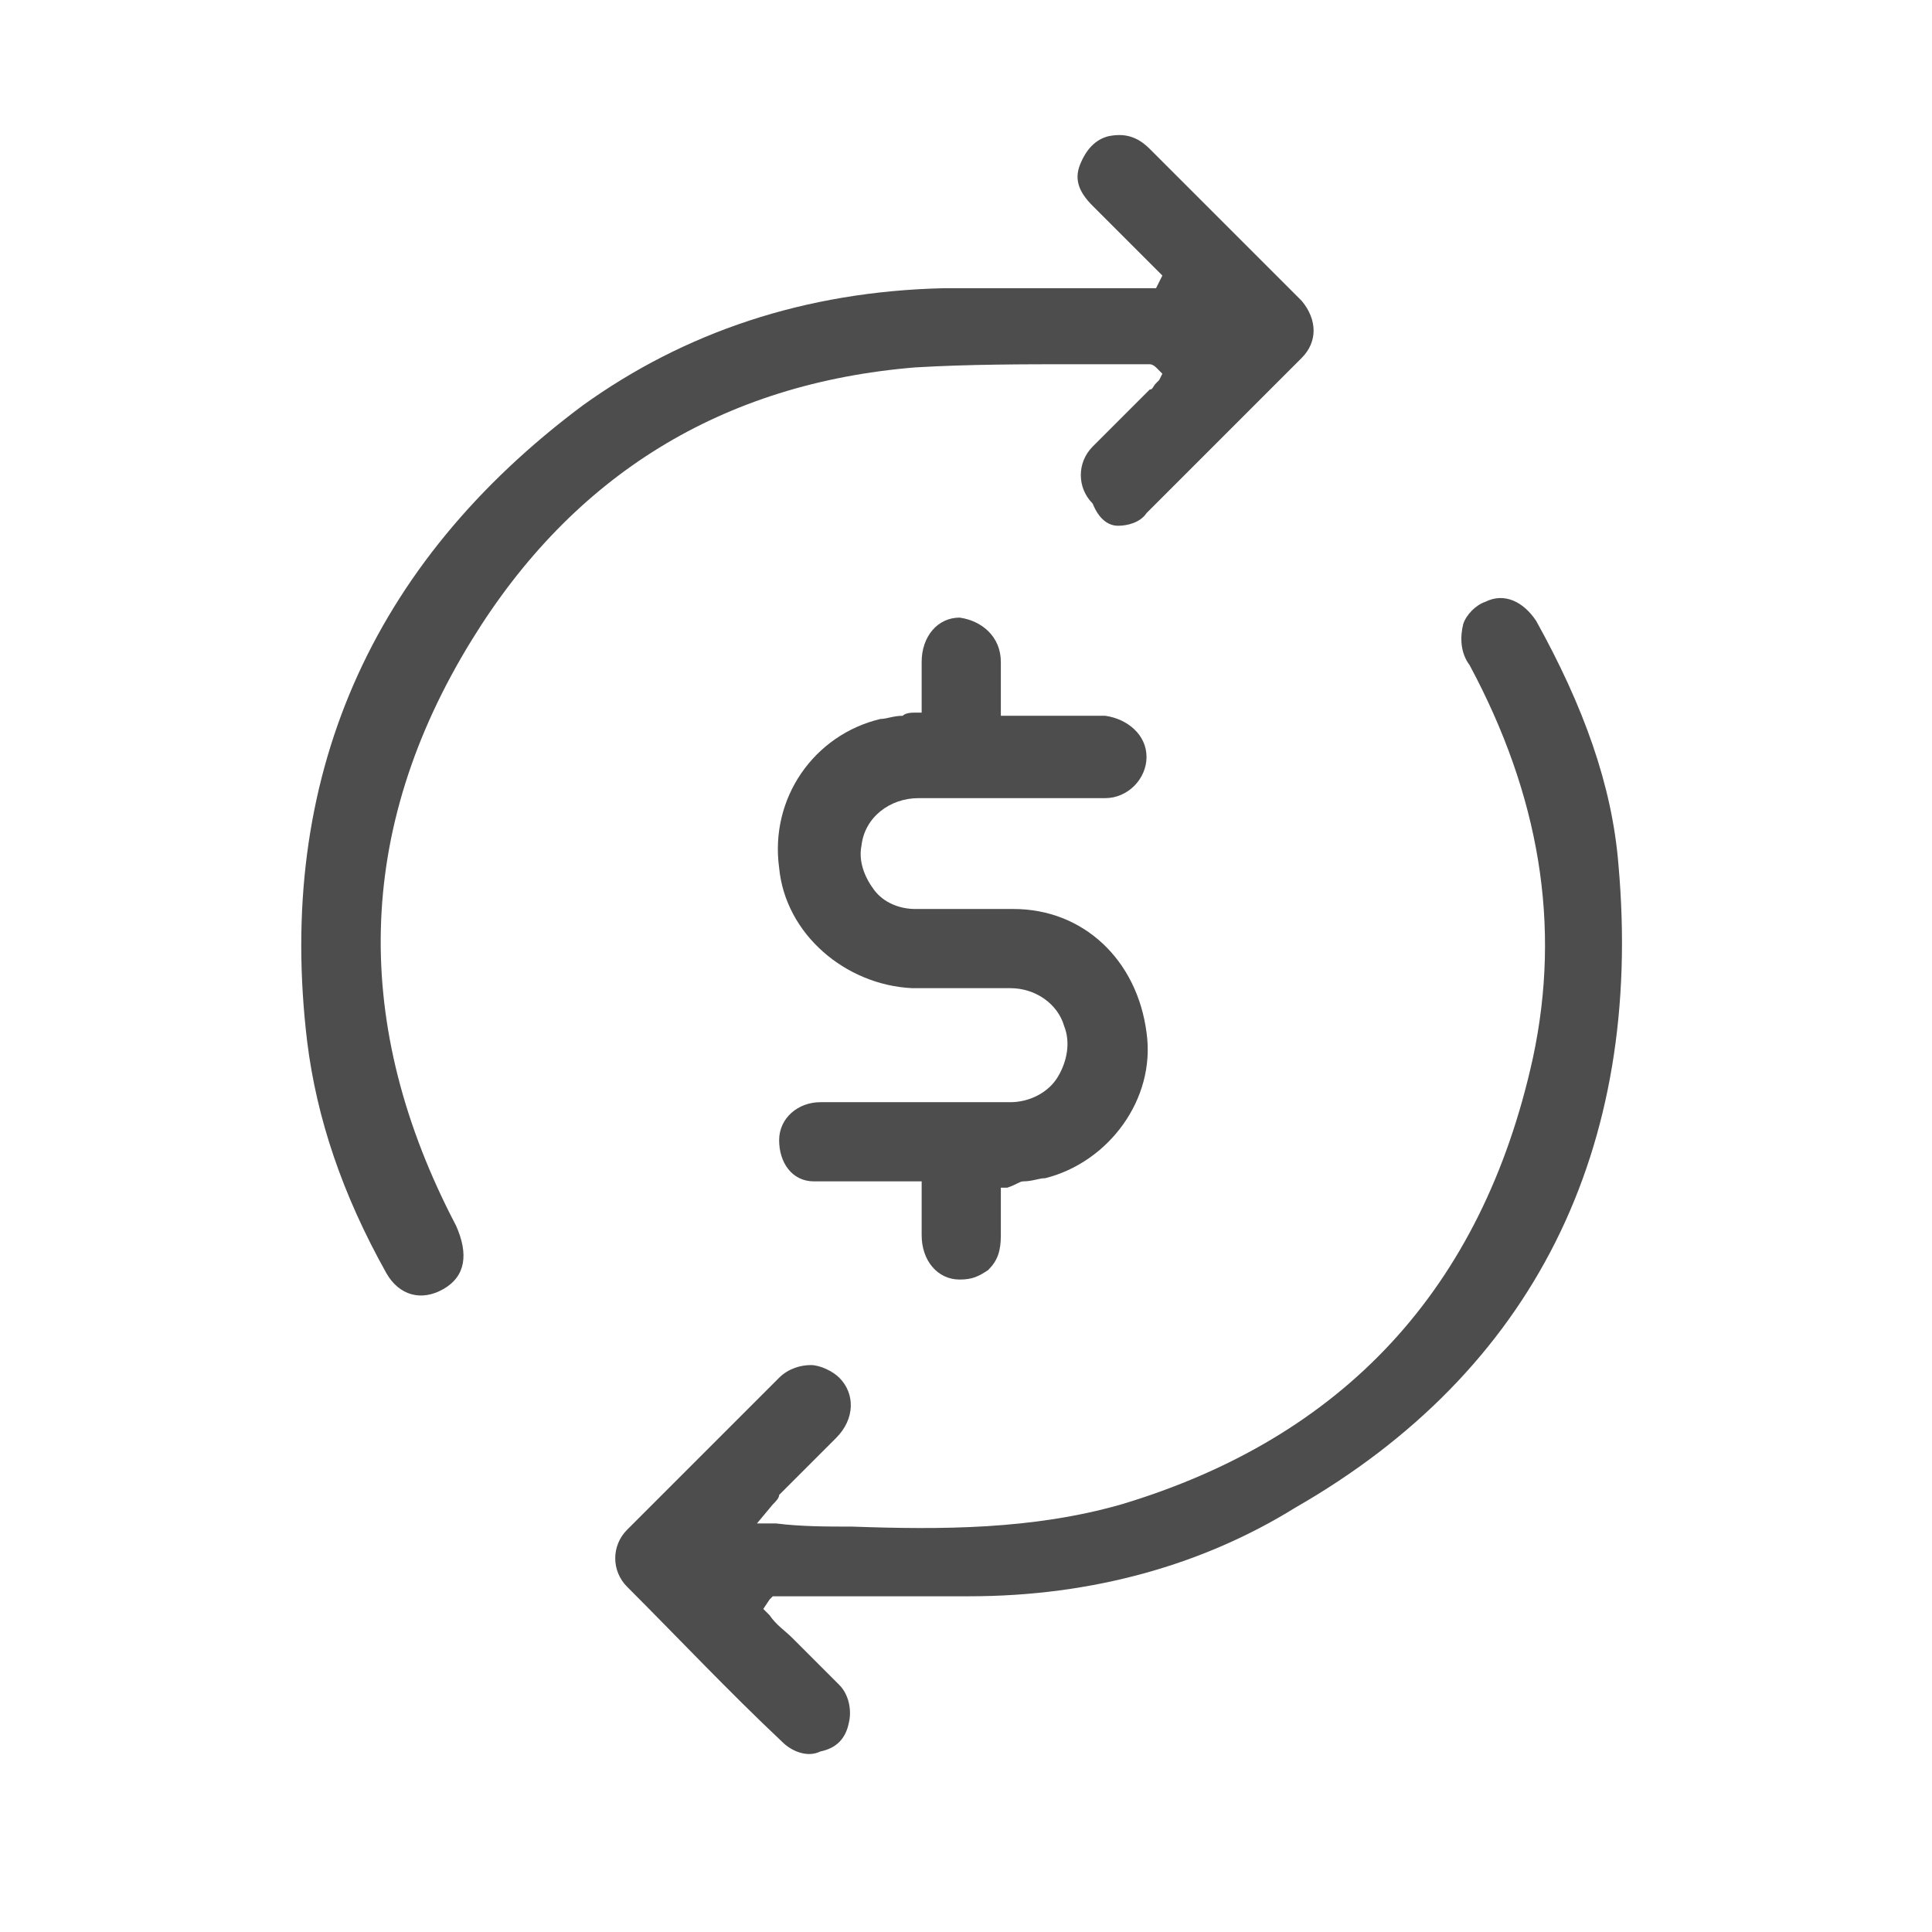 <svg width="61" height="61" viewBox="0 0 61 61" fill="none" xmlns="http://www.w3.org/2000/svg">
<path d="M35.3 16.6C35.6 16.6 36 16.5 36.2 16.2C37.9 14.5 39.5 12.9 41.1 11.3C41.6 10.8 41.6 10.1 41.1 9.5C41 9.4 40.8 9.2 40.7 9.1L39.3 7.7C38.3 6.7 37.3 5.7 36.3 4.7C35.9 4.3 35.5 4.2 35 4.3C34.6 4.4 34.3 4.7 34.1 5.2C33.9 5.7 34.1 6.1 34.5 6.5C35 7 35.5 7.5 36 8L36.7 8.7L36.5 9.1H35.8C35.2 9.1 34.6 9.1 34 9.1C33.4 9.1 32.8 9.1 32.2 9.1C31.4 9.1 30.6 9.1 29.8 9.1C25.4 9.2 21.6 10.5 18.4 12.8C11.7 17.8 8.7 24.6 9.7 32.9C10 35.3 10.8 37.7 12.2 40.2C12.6 40.9 13.3 41.1 14 40.7C14.7 40.3 14.8 39.6 14.4 38.7C11.1 32.4 11.2 26.2 14.9 20.2C18.1 15 22.8 12.1 28.9 11.6C30.6 11.5 32.3 11.5 34 11.5C34.8 11.5 35.5 11.5 36.3 11.5C36.4 11.5 36.5 11.6 36.5 11.6L36.7 11.8L36.6 12L36.5 12.1C36.4 12.2 36.4 12.3 36.3 12.3L35.7 12.9C35.3 13.3 34.9 13.7 34.5 14.1C34 14.6 34 15.4 34.5 15.9C34.7 16.4 35 16.6 35.3 16.6Z" fill="#4D4D4D"/>
<path d="M51.1 27.3C50.9 24.8 50 22.3 48.5 19.6C48.1 19 47.5 18.7 46.9 19C46.6 19.1 46.3 19.4 46.2 19.7C46.1 20.1 46.1 20.6 46.4 21C48.6 25.1 49.3 29.2 48.4 33.4C46.8 40.7 42.4 45.4 35.4 47.5C32.6 48.3 29.7 48.3 26.9 48.2C26.1 48.2 25.3 48.2 24.5 48.1H23.9L24.4 47.5C24.5 47.4 24.6 47.3 24.6 47.2L25.3 46.5C25.7 46.1 26 45.8 26.4 45.4C27 44.8 27 44 26.5 43.5C26.3 43.3 25.9 43.1 25.6 43.1C25.3 43.1 24.9 43.2 24.6 43.5C23 45.1 21.4 46.7 19.8 48.3C19.3 48.8 19.3 49.6 19.8 50.1C21.4 51.7 23 53.4 24.7 55C25 55.3 25.5 55.5 25.9 55.3C26.4 55.2 26.7 54.9 26.8 54.4C26.9 54 26.8 53.5 26.5 53.2C26 52.7 25.5 52.2 25 51.7C24.8 51.5 24.5 51.3 24.3 51L24.1 50.8L24.3 50.5L24.4 50.4H24.6C24.7 50.4 24.7 50.4 24.8 50.4H26.7C28 50.4 29.3 50.4 30.6 50.4C34.5 50.4 38 49.4 40.9 47.6C48.4 43.3 51.9 36.3 51.1 27.3Z" fill="#4D4D4D"/>
<path d="M32.3 37.3C32.6 37.3 32.8 37.2 33 37.2C35 36.7 36.5 34.7 36.2 32.6C35.9 30.3 34.2 28.7 32 28.7C31.5 28.7 31 28.7 30.5 28.7C30 28.7 29.4 28.7 28.9 28.7C28.4 28.7 27.9 28.5 27.6 28.1C27.3 27.7 27.1 27.2 27.2 26.7C27.3 25.8 28.1 25.2 29 25.2C29.8 25.2 30.6 25.2 31.4 25.2C32.6 25.2 33.8 25.2 34.9 25.2C35.6 25.2 36.2 24.6 36.2 23.9C36.2 23.2 35.6 22.7 34.9 22.6C34.6 22.6 34.3 22.6 34 22.6H31.6V21.8C31.6 21.5 31.6 21.2 31.6 20.9C31.6 20.1 31 19.6 30.3 19.5C29.6 19.5 29.1 20.1 29.1 20.9C29.1 21.2 29.1 21.5 29.1 21.9V22.5H28.9C28.8 22.5 28.6 22.5 28.5 22.6C28.2 22.6 28 22.7 27.8 22.7C25.7 23.2 24.3 25.2 24.6 27.4C24.8 29.5 26.7 31.1 28.8 31.2C29.4 31.2 30 31.2 30.6 31.2C31 31.2 31.5 31.2 31.9 31.2C32.7 31.2 33.4 31.7 33.6 32.4C33.8 32.9 33.7 33.5 33.4 34C33.1 34.5 32.5 34.8 31.9 34.8C30.8 34.8 29.8 34.8 28.7 34.8C27.8 34.8 26.8 34.8 25.9 34.8C25.2 34.8 24.6 35.3 24.6 36C24.6 36.7 25 37.3 25.7 37.3C25.9 37.3 26 37.3 26.2 37.3H28.9H29.1V38.1C29.1 38.4 29.1 38.7 29.1 39C29.1 39.8 29.6 40.4 30.3 40.4C30.7 40.4 30.9 40.3 31.2 40.1C31.5 39.8 31.6 39.5 31.6 39C31.6 38.7 31.6 38.4 31.6 38.1V37.5H31.8C32.1 37.4 32.2 37.3 32.3 37.3Z" fill="#4D4D4D"/>
</svg>
